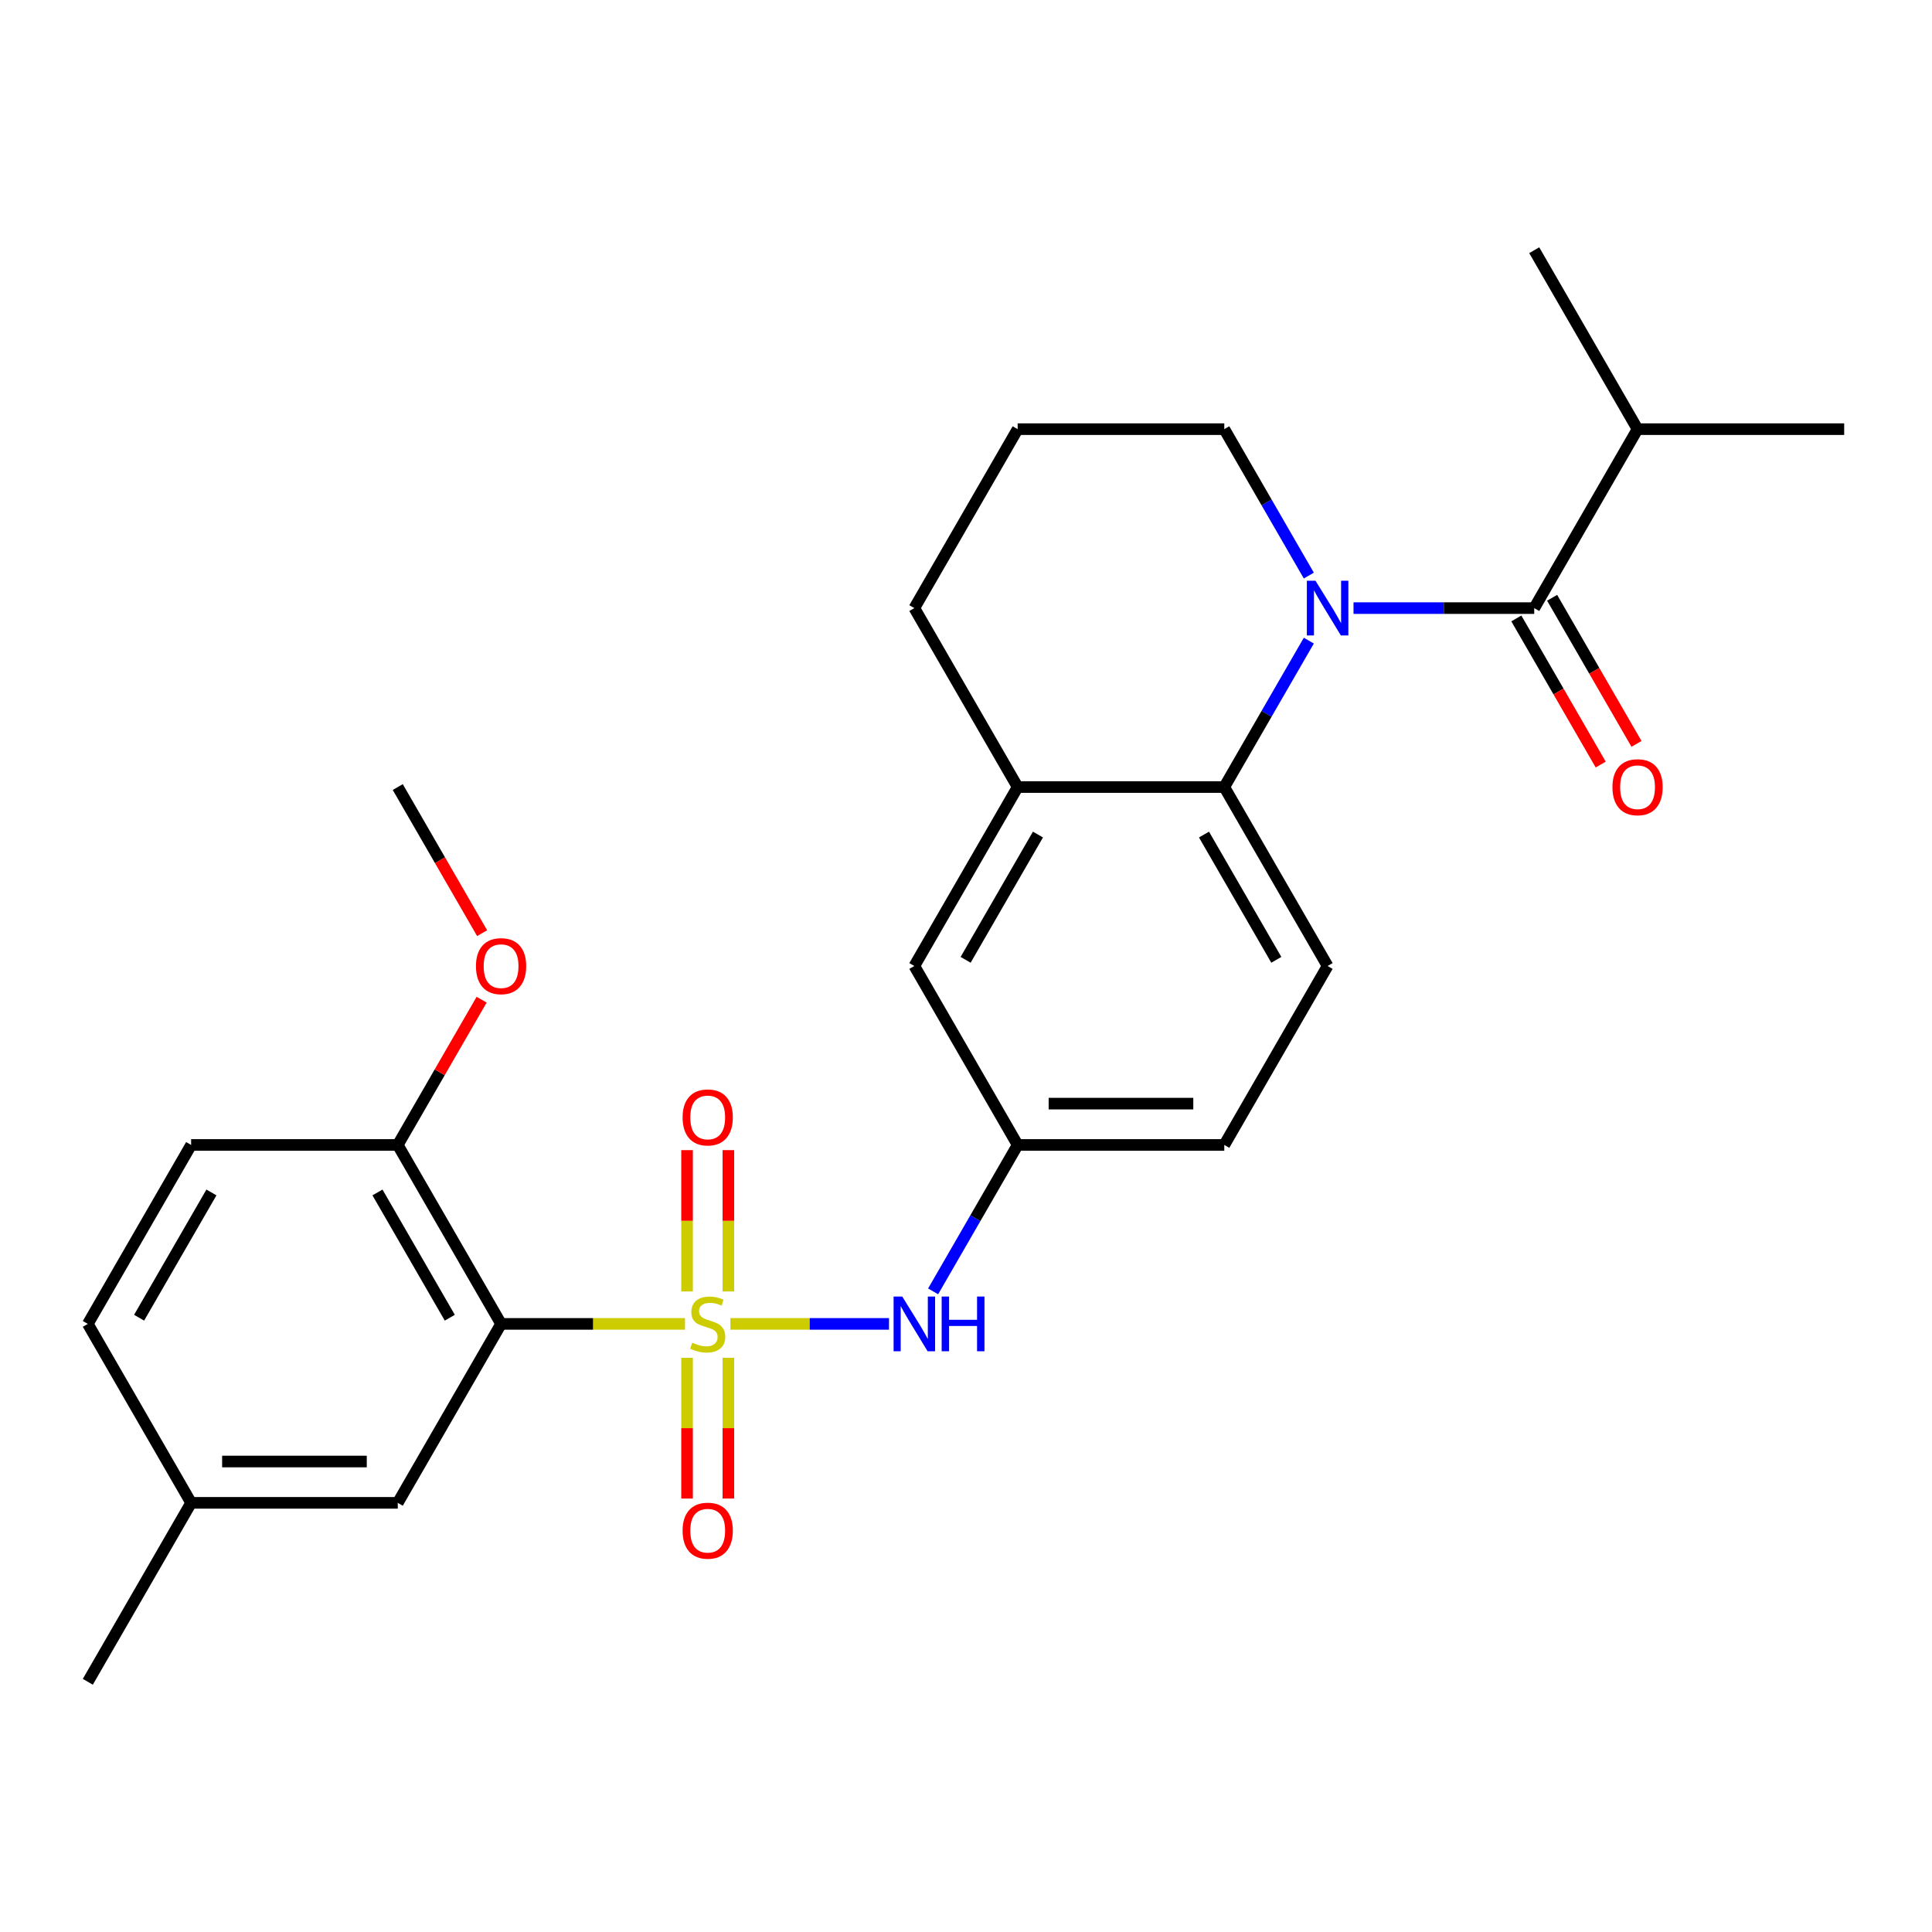 <?xml version='1.0' encoding='iso-8859-1'?>
<svg version='1.1' baseProfile='full'
              xmlns='http://www.w3.org/2000/svg'
                      xmlns:rdkit='http://www.rdkit.org/xml'
                      xmlns:xlink='http://www.w3.org/1999/xlink'
                  xml:space='preserve'
width='1000px' height='1000px' viewBox='0 0 1000 1000'>
<!-- END OF HEADER -->
<rect style='opacity:1.0;fill:#FFFFFF;stroke:none' width='1000' height='1000' x='0' y='0'> </rect>
<path class='bond-1' d='M 354.556,685.246 L 306.957,685.246' style='fill:none;fill-rule:evenodd;stroke:#CCCC00;stroke-width:6px;stroke-linecap:butt;stroke-linejoin:miter;stroke-opacity:1' />
<path class='bond-1' d='M 306.957,685.246 L 259.358,685.246' style='fill:none;fill-rule:evenodd;stroke:#000000;stroke-width:6px;stroke-linecap:butt;stroke-linejoin:miter;stroke-opacity:1' />
<path class='bond-4' d='M 378.064,685.246 L 419.103,685.246' style='fill:none;fill-rule:evenodd;stroke:#CCCC00;stroke-width:6px;stroke-linecap:butt;stroke-linejoin:miter;stroke-opacity:1' />
<path class='bond-4' d='M 419.103,685.246 L 460.142,685.246' style='fill:none;fill-rule:evenodd;stroke:#0000FF;stroke-width:6px;stroke-linecap:butt;stroke-linejoin:miter;stroke-opacity:1' />
<path class='bond-6' d='M 377.005,668.452 L 377.005,631.88' style='fill:none;fill-rule:evenodd;stroke:#CCCC00;stroke-width:6px;stroke-linecap:butt;stroke-linejoin:miter;stroke-opacity:1' />
<path class='bond-6' d='M 377.005,631.88 L 377.005,595.308' style='fill:none;fill-rule:evenodd;stroke:#FF0000;stroke-width:6px;stroke-linecap:butt;stroke-linejoin:miter;stroke-opacity:1' />
<path class='bond-6' d='M 355.615,668.452 L 355.615,631.88' style='fill:none;fill-rule:evenodd;stroke:#CCCC00;stroke-width:6px;stroke-linecap:butt;stroke-linejoin:miter;stroke-opacity:1' />
<path class='bond-6' d='M 355.615,631.88 L 355.615,595.308' style='fill:none;fill-rule:evenodd;stroke:#FF0000;stroke-width:6px;stroke-linecap:butt;stroke-linejoin:miter;stroke-opacity:1' />
<path class='bond-7' d='M 355.615,702.8 L 355.615,739.221' style='fill:none;fill-rule:evenodd;stroke:#CCCC00;stroke-width:6px;stroke-linecap:butt;stroke-linejoin:miter;stroke-opacity:1' />
<path class='bond-7' d='M 355.615,739.221 L 355.615,775.643' style='fill:none;fill-rule:evenodd;stroke:#FF0000;stroke-width:6px;stroke-linecap:butt;stroke-linejoin:miter;stroke-opacity:1' />
<path class='bond-7' d='M 377.005,702.8 L 377.005,739.221' style='fill:none;fill-rule:evenodd;stroke:#CCCC00;stroke-width:6px;stroke-linecap:butt;stroke-linejoin:miter;stroke-opacity:1' />
<path class='bond-7' d='M 377.005,739.221 L 377.005,775.643' style='fill:none;fill-rule:evenodd;stroke:#FF0000;stroke-width:6px;stroke-linecap:butt;stroke-linejoin:miter;stroke-opacity:1' />
<path class='bond-0' d='M 677.447,331.588 L 655.568,369.482' style='fill:none;fill-rule:evenodd;stroke:#0000FF;stroke-width:6px;stroke-linecap:butt;stroke-linejoin:miter;stroke-opacity:1' />
<path class='bond-0' d='M 655.568,369.482 L 633.69,407.377' style='fill:none;fill-rule:evenodd;stroke:#000000;stroke-width:6px;stroke-linecap:butt;stroke-linejoin:miter;stroke-opacity:1' />
<path class='bond-2' d='M 700.58,314.754 L 747.349,314.754' style='fill:none;fill-rule:evenodd;stroke:#0000FF;stroke-width:6px;stroke-linecap:butt;stroke-linejoin:miter;stroke-opacity:1' />
<path class='bond-2' d='M 747.349,314.754 L 794.118,314.754' style='fill:none;fill-rule:evenodd;stroke:#000000;stroke-width:6px;stroke-linecap:butt;stroke-linejoin:miter;stroke-opacity:1' />
<path class='bond-16' d='M 677.447,297.92 L 655.568,260.026' style='fill:none;fill-rule:evenodd;stroke:#0000FF;stroke-width:6px;stroke-linecap:butt;stroke-linejoin:miter;stroke-opacity:1' />
<path class='bond-16' d='M 655.568,260.026 L 633.69,222.131' style='fill:none;fill-rule:evenodd;stroke:#000000;stroke-width:6px;stroke-linecap:butt;stroke-linejoin:miter;stroke-opacity:1' />
<path class='bond-8' d='M 259.358,685.246 L 205.882,592.623' style='fill:none;fill-rule:evenodd;stroke:#000000;stroke-width:6px;stroke-linecap:butt;stroke-linejoin:miter;stroke-opacity:1' />
<path class='bond-8' d='M 232.812,682.048 L 195.379,617.212' style='fill:none;fill-rule:evenodd;stroke:#000000;stroke-width:6px;stroke-linecap:butt;stroke-linejoin:miter;stroke-opacity:1' />
<path class='bond-10' d='M 259.358,685.246 L 205.882,777.869' style='fill:none;fill-rule:evenodd;stroke:#000000;stroke-width:6px;stroke-linecap:butt;stroke-linejoin:miter;stroke-opacity:1' />
<path class='bond-12' d='M 784.855,320.102 L 806.688,357.916' style='fill:none;fill-rule:evenodd;stroke:#000000;stroke-width:6px;stroke-linecap:butt;stroke-linejoin:miter;stroke-opacity:1' />
<path class='bond-12' d='M 806.688,357.916 L 828.52,395.731' style='fill:none;fill-rule:evenodd;stroke:#FF0000;stroke-width:6px;stroke-linecap:butt;stroke-linejoin:miter;stroke-opacity:1' />
<path class='bond-12' d='M 803.38,309.406 L 825.212,347.221' style='fill:none;fill-rule:evenodd;stroke:#000000;stroke-width:6px;stroke-linecap:butt;stroke-linejoin:miter;stroke-opacity:1' />
<path class='bond-12' d='M 825.212,347.221 L 847.045,385.036' style='fill:none;fill-rule:evenodd;stroke:#FF0000;stroke-width:6px;stroke-linecap:butt;stroke-linejoin:miter;stroke-opacity:1' />
<path class='bond-14' d='M 794.118,314.754 L 847.594,222.131' style='fill:none;fill-rule:evenodd;stroke:#000000;stroke-width:6px;stroke-linecap:butt;stroke-linejoin:miter;stroke-opacity:1' />
<path class='bond-3' d='M 633.69,407.377 L 687.166,500' style='fill:none;fill-rule:evenodd;stroke:#000000;stroke-width:6px;stroke-linecap:butt;stroke-linejoin:miter;stroke-opacity:1' />
<path class='bond-3' d='M 623.187,431.966 L 660.62,496.802' style='fill:none;fill-rule:evenodd;stroke:#000000;stroke-width:6px;stroke-linecap:butt;stroke-linejoin:miter;stroke-opacity:1' />
<path class='bond-27' d='M 633.69,407.377 L 526.738,407.377' style='fill:none;fill-rule:evenodd;stroke:#000000;stroke-width:6px;stroke-linecap:butt;stroke-linejoin:miter;stroke-opacity:1' />
<path class='bond-11' d='M 482.981,668.412 L 504.859,630.518' style='fill:none;fill-rule:evenodd;stroke:#0000FF;stroke-width:6px;stroke-linecap:butt;stroke-linejoin:miter;stroke-opacity:1' />
<path class='bond-11' d='M 504.859,630.518 L 526.738,592.623' style='fill:none;fill-rule:evenodd;stroke:#000000;stroke-width:6px;stroke-linecap:butt;stroke-linejoin:miter;stroke-opacity:1' />
<path class='bond-5' d='M 526.738,407.377 L 473.262,500' style='fill:none;fill-rule:evenodd;stroke:#000000;stroke-width:6px;stroke-linecap:butt;stroke-linejoin:miter;stroke-opacity:1' />
<path class='bond-5' d='M 537.241,431.966 L 499.808,496.802' style='fill:none;fill-rule:evenodd;stroke:#000000;stroke-width:6px;stroke-linecap:butt;stroke-linejoin:miter;stroke-opacity:1' />
<path class='bond-21' d='M 526.738,407.377 L 473.262,314.754' style='fill:none;fill-rule:evenodd;stroke:#000000;stroke-width:6px;stroke-linecap:butt;stroke-linejoin:miter;stroke-opacity:1' />
<path class='bond-15' d='M 205.882,592.623 L 98.93,592.623' style='fill:none;fill-rule:evenodd;stroke:#000000;stroke-width:6px;stroke-linecap:butt;stroke-linejoin:miter;stroke-opacity:1' />
<path class='bond-20' d='M 205.882,592.623 L 227.588,555.028' style='fill:none;fill-rule:evenodd;stroke:#000000;stroke-width:6px;stroke-linecap:butt;stroke-linejoin:miter;stroke-opacity:1' />
<path class='bond-20' d='M 227.588,555.028 L 249.293,517.434' style='fill:none;fill-rule:evenodd;stroke:#FF0000;stroke-width:6px;stroke-linecap:butt;stroke-linejoin:miter;stroke-opacity:1' />
<path class='bond-9' d='M 687.166,500 L 633.69,592.623' style='fill:none;fill-rule:evenodd;stroke:#000000;stroke-width:6px;stroke-linecap:butt;stroke-linejoin:miter;stroke-opacity:1' />
<path class='bond-18' d='M 205.882,777.869 L 98.93,777.869' style='fill:none;fill-rule:evenodd;stroke:#000000;stroke-width:6px;stroke-linecap:butt;stroke-linejoin:miter;stroke-opacity:1' />
<path class='bond-18' d='M 189.84,756.479 L 114.973,756.479' style='fill:none;fill-rule:evenodd;stroke:#000000;stroke-width:6px;stroke-linecap:butt;stroke-linejoin:miter;stroke-opacity:1' />
<path class='bond-13' d='M 526.738,592.623 L 473.262,500' style='fill:none;fill-rule:evenodd;stroke:#000000;stroke-width:6px;stroke-linecap:butt;stroke-linejoin:miter;stroke-opacity:1' />
<path class='bond-17' d='M 526.738,592.623 L 633.69,592.623' style='fill:none;fill-rule:evenodd;stroke:#000000;stroke-width:6px;stroke-linecap:butt;stroke-linejoin:miter;stroke-opacity:1' />
<path class='bond-17' d='M 542.781,571.233 L 617.647,571.233' style='fill:none;fill-rule:evenodd;stroke:#000000;stroke-width:6px;stroke-linecap:butt;stroke-linejoin:miter;stroke-opacity:1' />
<path class='bond-23' d='M 847.594,222.131 L 954.545,222.131' style='fill:none;fill-rule:evenodd;stroke:#000000;stroke-width:6px;stroke-linecap:butt;stroke-linejoin:miter;stroke-opacity:1' />
<path class='bond-24' d='M 847.594,222.131 L 794.118,129.508' style='fill:none;fill-rule:evenodd;stroke:#000000;stroke-width:6px;stroke-linecap:butt;stroke-linejoin:miter;stroke-opacity:1' />
<path class='bond-28' d='M 98.93,592.623 L 45.455,685.246' style='fill:none;fill-rule:evenodd;stroke:#000000;stroke-width:6px;stroke-linecap:butt;stroke-linejoin:miter;stroke-opacity:1' />
<path class='bond-28' d='M 109.434,617.212 L 72.001,682.048' style='fill:none;fill-rule:evenodd;stroke:#000000;stroke-width:6px;stroke-linecap:butt;stroke-linejoin:miter;stroke-opacity:1' />
<path class='bond-29' d='M 633.69,222.131 L 526.738,222.131' style='fill:none;fill-rule:evenodd;stroke:#000000;stroke-width:6px;stroke-linecap:butt;stroke-linejoin:miter;stroke-opacity:1' />
<path class='bond-19' d='M 98.93,777.869 L 45.455,685.246' style='fill:none;fill-rule:evenodd;stroke:#000000;stroke-width:6px;stroke-linecap:butt;stroke-linejoin:miter;stroke-opacity:1' />
<path class='bond-25' d='M 98.93,777.869 L 45.455,870.492' style='fill:none;fill-rule:evenodd;stroke:#000000;stroke-width:6px;stroke-linecap:butt;stroke-linejoin:miter;stroke-opacity:1' />
<path class='bond-26' d='M 249.547,483.006 L 227.715,445.192' style='fill:none;fill-rule:evenodd;stroke:#FF0000;stroke-width:6px;stroke-linecap:butt;stroke-linejoin:miter;stroke-opacity:1' />
<path class='bond-26' d='M 227.715,445.192 L 205.882,407.377' style='fill:none;fill-rule:evenodd;stroke:#000000;stroke-width:6px;stroke-linecap:butt;stroke-linejoin:miter;stroke-opacity:1' />
<path class='bond-22' d='M 473.262,314.754 L 526.738,222.131' style='fill:none;fill-rule:evenodd;stroke:#000000;stroke-width:6px;stroke-linecap:butt;stroke-linejoin:miter;stroke-opacity:1' />
<path  class='atom-0' d='M 358.31 694.966
Q 358.63 695.086, 359.95 695.646
Q 361.27 696.206, 362.71 696.566
Q 364.19 696.886, 365.63 696.886
Q 368.31 696.886, 369.87 695.606
Q 371.43 694.286, 371.43 692.006
Q 371.43 690.446, 370.63 689.486
Q 369.87 688.526, 368.67 688.006
Q 367.47 687.486, 365.47 686.886
Q 362.95 686.126, 361.43 685.406
Q 359.95 684.686, 358.87 683.166
Q 357.83 681.646, 357.83 679.086
Q 357.83 675.526, 360.23 673.326
Q 362.67 671.126, 367.47 671.126
Q 370.75 671.126, 374.47 672.686
L 373.55 675.766
Q 370.15 674.366, 367.59 674.366
Q 364.83 674.366, 363.31 675.526
Q 361.79 676.646, 361.83 678.606
Q 361.83 680.126, 362.59 681.046
Q 363.39 681.966, 364.51 682.486
Q 365.67 683.006, 367.59 683.606
Q 370.15 684.406, 371.67 685.206
Q 373.19 686.006, 374.27 687.646
Q 375.39 689.246, 375.39 692.006
Q 375.39 695.926, 372.75 698.046
Q 370.15 700.126, 365.79 700.126
Q 363.27 700.126, 361.35 699.566
Q 359.47 699.046, 357.23 698.126
L 358.31 694.966
' fill='#CCCC00'/>
<path  class='atom-1' d='M 680.906 300.594
L 690.186 315.594
Q 691.106 317.074, 692.586 319.754
Q 694.066 322.434, 694.146 322.594
L 694.146 300.594
L 697.906 300.594
L 697.906 328.914
L 694.026 328.914
L 684.066 312.514
Q 682.906 310.594, 681.666 308.394
Q 680.466 306.194, 680.106 305.514
L 680.106 328.914
L 676.426 328.914
L 676.426 300.594
L 680.906 300.594
' fill='#0000FF'/>
<path  class='atom-5' d='M 467.002 671.086
L 476.282 686.086
Q 477.202 687.566, 478.682 690.246
Q 480.162 692.926, 480.242 693.086
L 480.242 671.086
L 484.002 671.086
L 484.002 699.406
L 480.122 699.406
L 470.162 683.006
Q 469.002 681.086, 467.762 678.886
Q 466.562 676.686, 466.202 676.006
L 466.202 699.406
L 462.522 699.406
L 462.522 671.086
L 467.002 671.086
' fill='#0000FF'/>
<path  class='atom-5' d='M 487.402 671.086
L 491.242 671.086
L 491.242 683.126
L 505.722 683.126
L 505.722 671.086
L 509.562 671.086
L 509.562 699.406
L 505.722 699.406
L 505.722 686.326
L 491.242 686.326
L 491.242 699.406
L 487.402 699.406
L 487.402 671.086
' fill='#0000FF'/>
<path  class='atom-7' d='M 353.31 578.374
Q 353.31 571.574, 356.67 567.774
Q 360.03 563.974, 366.31 563.974
Q 372.59 563.974, 375.95 567.774
Q 379.31 571.574, 379.31 578.374
Q 379.31 585.254, 375.91 589.174
Q 372.51 593.054, 366.31 593.054
Q 360.07 593.054, 356.67 589.174
Q 353.31 585.294, 353.31 578.374
M 366.31 589.854
Q 370.63 589.854, 372.95 586.974
Q 375.31 584.054, 375.31 578.374
Q 375.31 572.814, 372.95 570.014
Q 370.63 567.174, 366.31 567.174
Q 361.99 567.174, 359.63 569.974
Q 357.31 572.774, 357.31 578.374
Q 357.31 584.094, 359.63 586.974
Q 361.99 589.854, 366.31 589.854
' fill='#FF0000'/>
<path  class='atom-8' d='M 353.31 792.278
Q 353.31 785.478, 356.67 781.678
Q 360.03 777.878, 366.31 777.878
Q 372.59 777.878, 375.95 781.678
Q 379.31 785.478, 379.31 792.278
Q 379.31 799.158, 375.91 803.078
Q 372.51 806.958, 366.31 806.958
Q 360.07 806.958, 356.67 803.078
Q 353.31 799.198, 353.31 792.278
M 366.31 803.758
Q 370.63 803.758, 372.95 800.878
Q 375.31 797.958, 375.31 792.278
Q 375.31 786.718, 372.95 783.918
Q 370.63 781.078, 366.31 781.078
Q 361.99 781.078, 359.63 783.878
Q 357.31 786.678, 357.31 792.278
Q 357.31 797.998, 359.63 800.878
Q 361.99 803.758, 366.31 803.758
' fill='#FF0000'/>
<path  class='atom-13' d='M 834.594 407.457
Q 834.594 400.657, 837.954 396.857
Q 841.314 393.057, 847.594 393.057
Q 853.874 393.057, 857.234 396.857
Q 860.594 400.657, 860.594 407.457
Q 860.594 414.337, 857.194 418.257
Q 853.794 422.137, 847.594 422.137
Q 841.354 422.137, 837.954 418.257
Q 834.594 414.377, 834.594 407.457
M 847.594 418.937
Q 851.914 418.937, 854.234 416.057
Q 856.594 413.137, 856.594 407.457
Q 856.594 401.897, 854.234 399.097
Q 851.914 396.257, 847.594 396.257
Q 843.274 396.257, 840.914 399.057
Q 838.594 401.857, 838.594 407.457
Q 838.594 413.177, 840.914 416.057
Q 843.274 418.937, 847.594 418.937
' fill='#FF0000'/>
<path  class='atom-21' d='M 246.358 500.08
Q 246.358 493.28, 249.718 489.48
Q 253.078 485.68, 259.358 485.68
Q 265.638 485.68, 268.998 489.48
Q 272.358 493.28, 272.358 500.08
Q 272.358 506.96, 268.958 510.88
Q 265.558 514.76, 259.358 514.76
Q 253.118 514.76, 249.718 510.88
Q 246.358 507, 246.358 500.08
M 259.358 511.56
Q 263.678 511.56, 265.998 508.68
Q 268.358 505.76, 268.358 500.08
Q 268.358 494.52, 265.998 491.72
Q 263.678 488.88, 259.358 488.88
Q 255.038 488.88, 252.678 491.68
Q 250.358 494.48, 250.358 500.08
Q 250.358 505.8, 252.678 508.68
Q 255.038 511.56, 259.358 511.56
' fill='#FF0000'/>
</svg>
